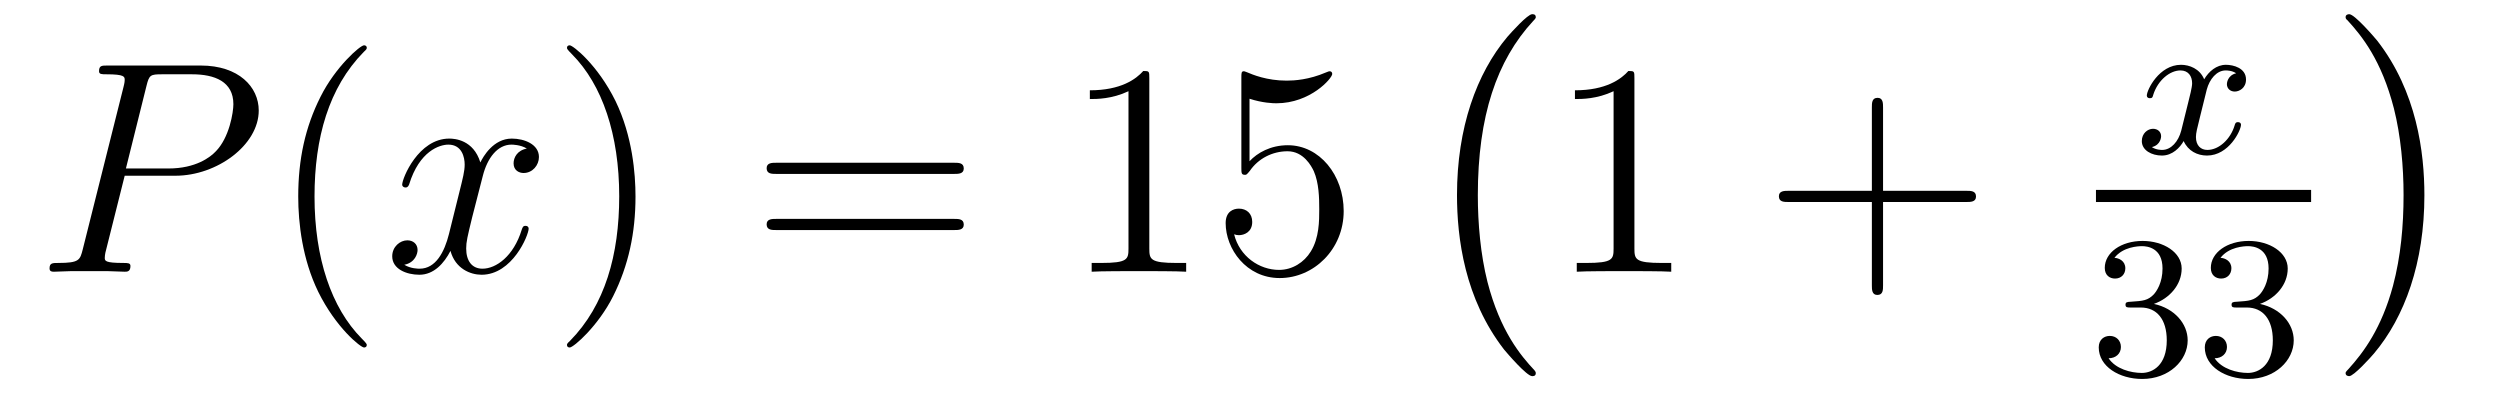 <?xml version='1.0' encoding='UTF-8'?>
<!-- This file was generated by dvisvgm 2.8.1 -->
<svg version='1.1' xmlns='http://www.w3.org/2000/svg' xmlns:xlink='http://www.w3.org/1999/xlink' width='99pt' height='16pt' viewBox='0 -16 99 16'>
<g id='page1'>
<g transform='matrix(1 0 0 -1 -127 649)'>
<path d='M131.938 658.041H133.947C135.596 658.041 137.246 659.261 137.246 660.623C137.246 661.556 136.457 662.405 134.951 662.405H131.257C131.03 662.405 130.922 662.405 130.922 662.178C130.922 662.058 131.03 662.058 131.209 662.058C131.938 662.058 131.938 661.962 131.938 661.831C131.938 661.807 131.938 661.735 131.891 661.556L130.277 655.125C130.169 654.706 130.145 654.587 129.308 654.587C129.081 654.587 128.962 654.587 128.962 654.372C128.962 654.24 129.069 654.24 129.141 654.24C129.368 654.24 129.608 654.264 129.834 654.264H131.233C131.46 654.264 131.711 654.24 131.938 654.24C132.034 654.24 132.166 654.24 132.166 654.467C132.166 654.587 132.058 654.587 131.879 654.587C131.161 654.587 131.149 654.67 131.149 654.79C131.149 654.85 131.161 654.933 131.173 654.993L131.938 658.041ZM132.799 661.592C132.907 662.034 132.954 662.058 133.421 662.058H134.604C135.501 662.058 136.242 661.771 136.242 660.874C136.242 660.564 136.087 659.547 135.537 658.998C135.333 658.782 134.76 658.328 133.672 658.328H131.986L132.799 661.592Z'/>
<path d='M141.524 651.335C141.524 651.371 141.524 651.395 141.321 651.598C140.125 652.806 139.455 654.778 139.455 657.217C139.455 659.536 140.017 661.532 141.404 662.943C141.524 663.05 141.524 663.074 141.524 663.11C141.524 663.182 141.464 663.206 141.416 663.206C141.261 663.206 140.28 662.345 139.695 661.173C139.085 659.966 138.81 658.687 138.81 657.217C138.81 656.152 138.977 654.73 139.599 653.451C140.304 652.017 141.285 651.239 141.416 651.239C141.464 651.239 141.524 651.263 141.524 651.335Z'/>
<path d='M147.863 659.117C147.481 659.046 147.338 658.759 147.338 658.532C147.338 658.245 147.565 658.149 147.732 658.149C148.091 658.149 148.342 658.46 148.342 658.782C148.342 659.285 147.768 659.512 147.266 659.512C146.537 659.512 146.13 658.794 146.022 658.567C145.748 659.464 145.006 659.512 144.791 659.512C143.572 659.512 142.926 657.946 142.926 657.683C142.926 657.635 142.974 657.575 143.058 657.575C143.153 657.575 143.178 657.647 143.201 657.695C143.608 659.022 144.409 659.273 144.755 659.273C145.293 659.273 145.401 658.771 145.401 658.484C145.401 658.221 145.329 657.946 145.186 657.372L144.779 655.734C144.6 655.017 144.253 654.36 143.62 654.36C143.56 654.36 143.261 654.36 143.01 654.515C143.44 654.599 143.536 654.957 143.536 655.101C143.536 655.34 143.357 655.483 143.13 655.483C142.843 655.483 142.532 655.232 142.532 654.85C142.532 654.348 143.094 654.12 143.608 654.12C144.182 654.12 144.588 654.575 144.839 655.065C145.03 654.36 145.628 654.12 146.07 654.12C147.29 654.12 147.935 655.687 147.935 655.949C147.935 656.009 147.887 656.057 147.816 656.057C147.708 656.057 147.696 655.997 147.66 655.902C147.338 654.85 146.644 654.36 146.106 654.36C145.688 654.36 145.461 654.67 145.461 655.16C145.461 655.423 145.508 655.615 145.7 656.404L146.118 658.029C146.298 658.747 146.704 659.273 147.254 659.273C147.278 659.273 147.612 659.273 147.863 659.117Z'/>
<path d='M152.166 657.217C152.166 658.125 152.046 659.607 151.377 660.994C150.672 662.428 149.691 663.206 149.56 663.206C149.512 663.206 149.452 663.182 149.452 663.11C149.452 663.074 149.452 663.05 149.655 662.847C150.851 661.64 151.521 659.667 151.521 657.228C151.521 654.909 150.959 652.913 149.572 651.502C149.452 651.395 149.452 651.371 149.452 651.335C149.452 651.263 149.512 651.239 149.56 651.239C149.715 651.239 150.696 652.1 151.281 653.272C151.891 654.491 152.166 655.782 152.166 657.217Z'/>
<path d='M164.783 658.113C164.95 658.113 165.165 658.113 165.165 658.328C165.165 658.555 164.962 658.555 164.783 658.555H157.742C157.574 658.555 157.359 658.555 157.359 658.34C157.359 658.113 157.562 658.113 157.742 658.113H164.783ZM164.783 655.89C164.95 655.89 165.165 655.89 165.165 656.105C165.165 656.332 164.962 656.332 164.783 656.332H157.742C157.574 656.332 157.359 656.332 157.359 656.117C157.359 655.89 157.562 655.89 157.742 655.89H164.783Z'/>
<path d='M172.513 661.902C172.513 662.178 172.513 662.189 172.274 662.189C171.987 661.867 171.39 661.424 170.158 661.424V661.078C170.433 661.078 171.031 661.078 171.688 661.388V655.16C171.688 654.73 171.653 654.587 170.601 654.587H170.23V654.24C170.553 654.264 171.713 654.264 172.107 654.264C172.502 654.264 173.649 654.264 173.972 654.24V654.587H173.601C172.549 654.587 172.513 654.73 172.513 655.16V661.902ZM176.481 661.09C176.995 660.922 177.413 660.91 177.545 660.91C178.896 660.91 179.756 661.902 179.756 662.07C179.756 662.118 179.732 662.178 179.661 662.178C179.637 662.178 179.613 662.178 179.505 662.13C178.836 661.843 178.262 661.807 177.951 661.807C177.162 661.807 176.6 662.046 176.373 662.142C176.289 662.178 176.266 662.178 176.254 662.178C176.158 662.178 176.158 662.106 176.158 661.914V658.364C176.158 658.149 176.158 658.077 176.301 658.077C176.361 658.077 176.373 658.089 176.493 658.233C176.827 658.723 177.389 659.01 177.987 659.01C178.621 659.01 178.931 658.424 179.027 658.221C179.23 657.754 179.242 657.169 179.242 656.714C179.242 656.26 179.242 655.579 178.907 655.041C178.644 654.611 178.178 654.312 177.652 654.312C176.863 654.312 176.086 654.85 175.871 655.722C175.931 655.698 176.002 655.687 176.062 655.687C176.266 655.687 176.588 655.806 176.588 656.212C176.588 656.547 176.361 656.738 176.062 656.738C175.847 656.738 175.536 656.631 175.536 656.165C175.536 655.148 176.349 653.989 177.676 653.989C179.027 653.989 180.21 655.125 180.21 656.643C180.21 658.065 179.254 659.249 177.999 659.249C177.317 659.249 176.791 658.95 176.481 658.615V661.09Z'/>
<path d='M187.817 650.225C187.817 650.272 187.793 650.297 187.769 650.332C187.219 650.918 186.407 651.886 185.904 653.835C185.629 654.923 185.522 656.154 185.522 657.266C185.522 660.41 186.275 662.609 187.709 664.163C187.817 664.271 187.817 664.295 187.817 664.319C187.817 664.438 187.721 664.438 187.673 664.438C187.494 664.438 186.849 663.721 186.693 663.542C185.474 662.095 184.697 659.943 184.697 657.278C184.697 655.58 184.996 653.178 186.562 651.157C186.681 651.014 187.458 650.105 187.673 650.105C187.721 650.105 187.817 650.105 187.817 650.225Z'/>
<path d='M191.723 661.902C191.723 662.178 191.723 662.189 191.484 662.189C191.197 661.867 190.599 661.424 189.368 661.424V661.078C189.643 661.078 190.24 661.078 190.898 661.388V655.16C190.898 654.73 190.862 654.587 189.81 654.587H189.44V654.24C189.762 654.264 190.922 654.264 191.316 654.264C191.711 654.264 192.858 654.264 193.181 654.24V654.587H192.811C191.759 654.587 191.723 654.73 191.723 655.16V661.902Z'/>
<path d='M201.569 657.001H204.868C205.036 657.001 205.25 657.001 205.25 657.217C205.25 657.444 205.048 657.444 204.868 657.444H201.569V660.743C201.569 660.91 201.569 661.126 201.353 661.126C201.126 661.126 201.126 660.922 201.126 660.743V657.444H197.827C197.659 657.444 197.444 657.444 197.444 657.228C197.444 657.001 197.647 657.001 197.827 657.001H201.126V653.702C201.126 653.535 201.126 653.32 201.342 653.32C201.569 653.32 201.569 653.523 201.569 653.702V657.001Z'/>
<path d='M215.552 662.099C215.202 662.012 215.185 661.701 215.185 661.669C215.185 661.494 215.321 661.374 215.496 661.374S215.942 661.51 215.942 661.852C215.942 662.307 215.441 662.434 215.146 662.434C214.771 662.434 214.469 662.171 214.285 661.86C214.11 662.283 213.696 662.434 213.368 662.434C212.501 662.434 212.014 661.438 212.014 661.215C212.014 661.143 212.07 661.111 212.134 661.111C212.23 661.111 212.245 661.151 212.269 661.247C212.453 661.828 212.93 662.211 213.346 662.211C213.655 662.211 213.808 661.988 213.808 661.701C213.808 661.542 213.712 661.175 213.648 660.92C213.592 660.689 213.416 659.98 213.377 659.828C213.265 659.398 212.978 659.063 212.62 659.063C212.588 659.063 212.381 659.063 212.214 659.175C212.58 659.262 212.58 659.597 212.58 659.605C212.58 659.788 212.436 659.9 212.261 659.9C212.046 659.9 211.816 659.717 211.816 659.414C211.816 659.047 212.206 658.84 212.612 658.84C213.034 658.84 213.329 659.159 213.473 659.414C213.648 659.023 214.014 658.84 214.397 658.84C215.266 658.84 215.743 659.836 215.743 660.059C215.743 660.139 215.68 660.163 215.623 660.163C215.528 660.163 215.512 660.107 215.489 660.027C215.329 659.494 214.874 659.063 214.412 659.063C214.15 659.063 213.959 659.239 213.959 659.573C213.959 659.733 214.007 659.916 214.118 660.362C214.174 660.601 214.349 661.302 214.388 661.454C214.5 661.868 214.78 662.211 215.138 662.211C215.178 662.211 215.384 662.211 215.552 662.099Z'/>
<path d='M210 657H218.52V657.48H210'/>
<path d='M211.776 652.822C212.406 652.822 212.804 652.359 212.804 651.522C212.804 650.527 212.238 650.232 211.816 650.232C211.378 650.232 210.78 650.391 210.5 650.813C210.788 650.813 210.988 650.997 210.988 651.26C210.988 651.515 210.804 651.698 210.548 651.698C210.334 651.698 210.11 651.562 210.11 651.244C210.11 650.487 210.924 649.993 211.832 649.993C212.892 649.993 213.632 650.726 213.632 651.522C213.632 652.184 213.107 652.79 212.294 652.965C212.923 653.188 213.394 653.73 213.394 654.367C213.394 655.005 212.676 655.459 211.848 655.459C210.995 655.459 210.349 654.997 210.349 654.391C210.349 654.096 210.548 653.969 210.756 653.969C211.003 653.969 211.163 654.144 211.163 654.375C211.163 654.67 210.907 654.782 210.732 654.79C211.067 655.228 211.68 655.252 211.824 655.252C212.03 655.252 212.636 655.188 212.636 654.367C212.636 653.809 212.406 653.475 212.294 653.347C212.056 653.1 211.872 653.084 211.386 653.052C211.234 653.045 211.17 653.037 211.17 652.933C211.17 652.822 211.242 652.822 211.378 652.822H211.776ZM215.976 652.822C216.606 652.822 217.004 652.359 217.004 651.522C217.004 650.527 216.438 650.232 216.016 650.232C215.578 650.232 214.98 650.391 214.7 650.813C214.988 650.813 215.188 650.997 215.188 651.26C215.188 651.515 215.004 651.698 214.748 651.698C214.534 651.698 214.31 651.562 214.31 651.244C214.31 650.487 215.124 649.993 216.032 649.993C217.092 649.993 217.832 650.726 217.832 651.522C217.832 652.184 217.307 652.79 216.494 652.965C217.123 653.188 217.594 653.73 217.594 654.367C217.594 655.005 216.876 655.459 216.048 655.459C215.195 655.459 214.549 654.997 214.549 654.391C214.549 654.096 214.748 653.969 214.956 653.969C215.203 653.969 215.363 654.144 215.363 654.375C215.363 654.67 215.107 654.782 214.932 654.79C215.267 655.228 215.88 655.252 216.024 655.252C216.23 655.252 216.836 655.188 216.836 654.367C216.836 653.809 216.606 653.475 216.494 653.347C216.256 653.1 216.072 653.084 215.586 653.052C215.434 653.045 215.37 653.037 215.37 652.933C215.37 652.822 215.442 652.822 215.578 652.822H215.976Z'/>
<path d='M223.006 657.266C223.006 658.963 222.707 661.366 221.141 663.386C221.022 663.53 220.244 664.438 220.03 664.438C219.97 664.438 219.886 664.414 219.886 664.319C219.886 664.271 219.91 664.235 219.958 664.199C220.531 663.577 221.309 662.609 221.798 660.708C222.073 659.621 222.181 658.389 222.181 657.278C222.181 656.07 222.073 654.851 221.762 653.679C221.309 652.006 220.603 651.05 219.994 650.38C219.886 650.272 219.886 650.249 219.886 650.225C219.886 650.129 219.97 650.105 220.03 650.105C220.208 650.105 220.866 650.834 221.01 651.002C222.229 652.448 223.006 654.6 223.006 657.266Z'/>
</g>
</g>
</svg>